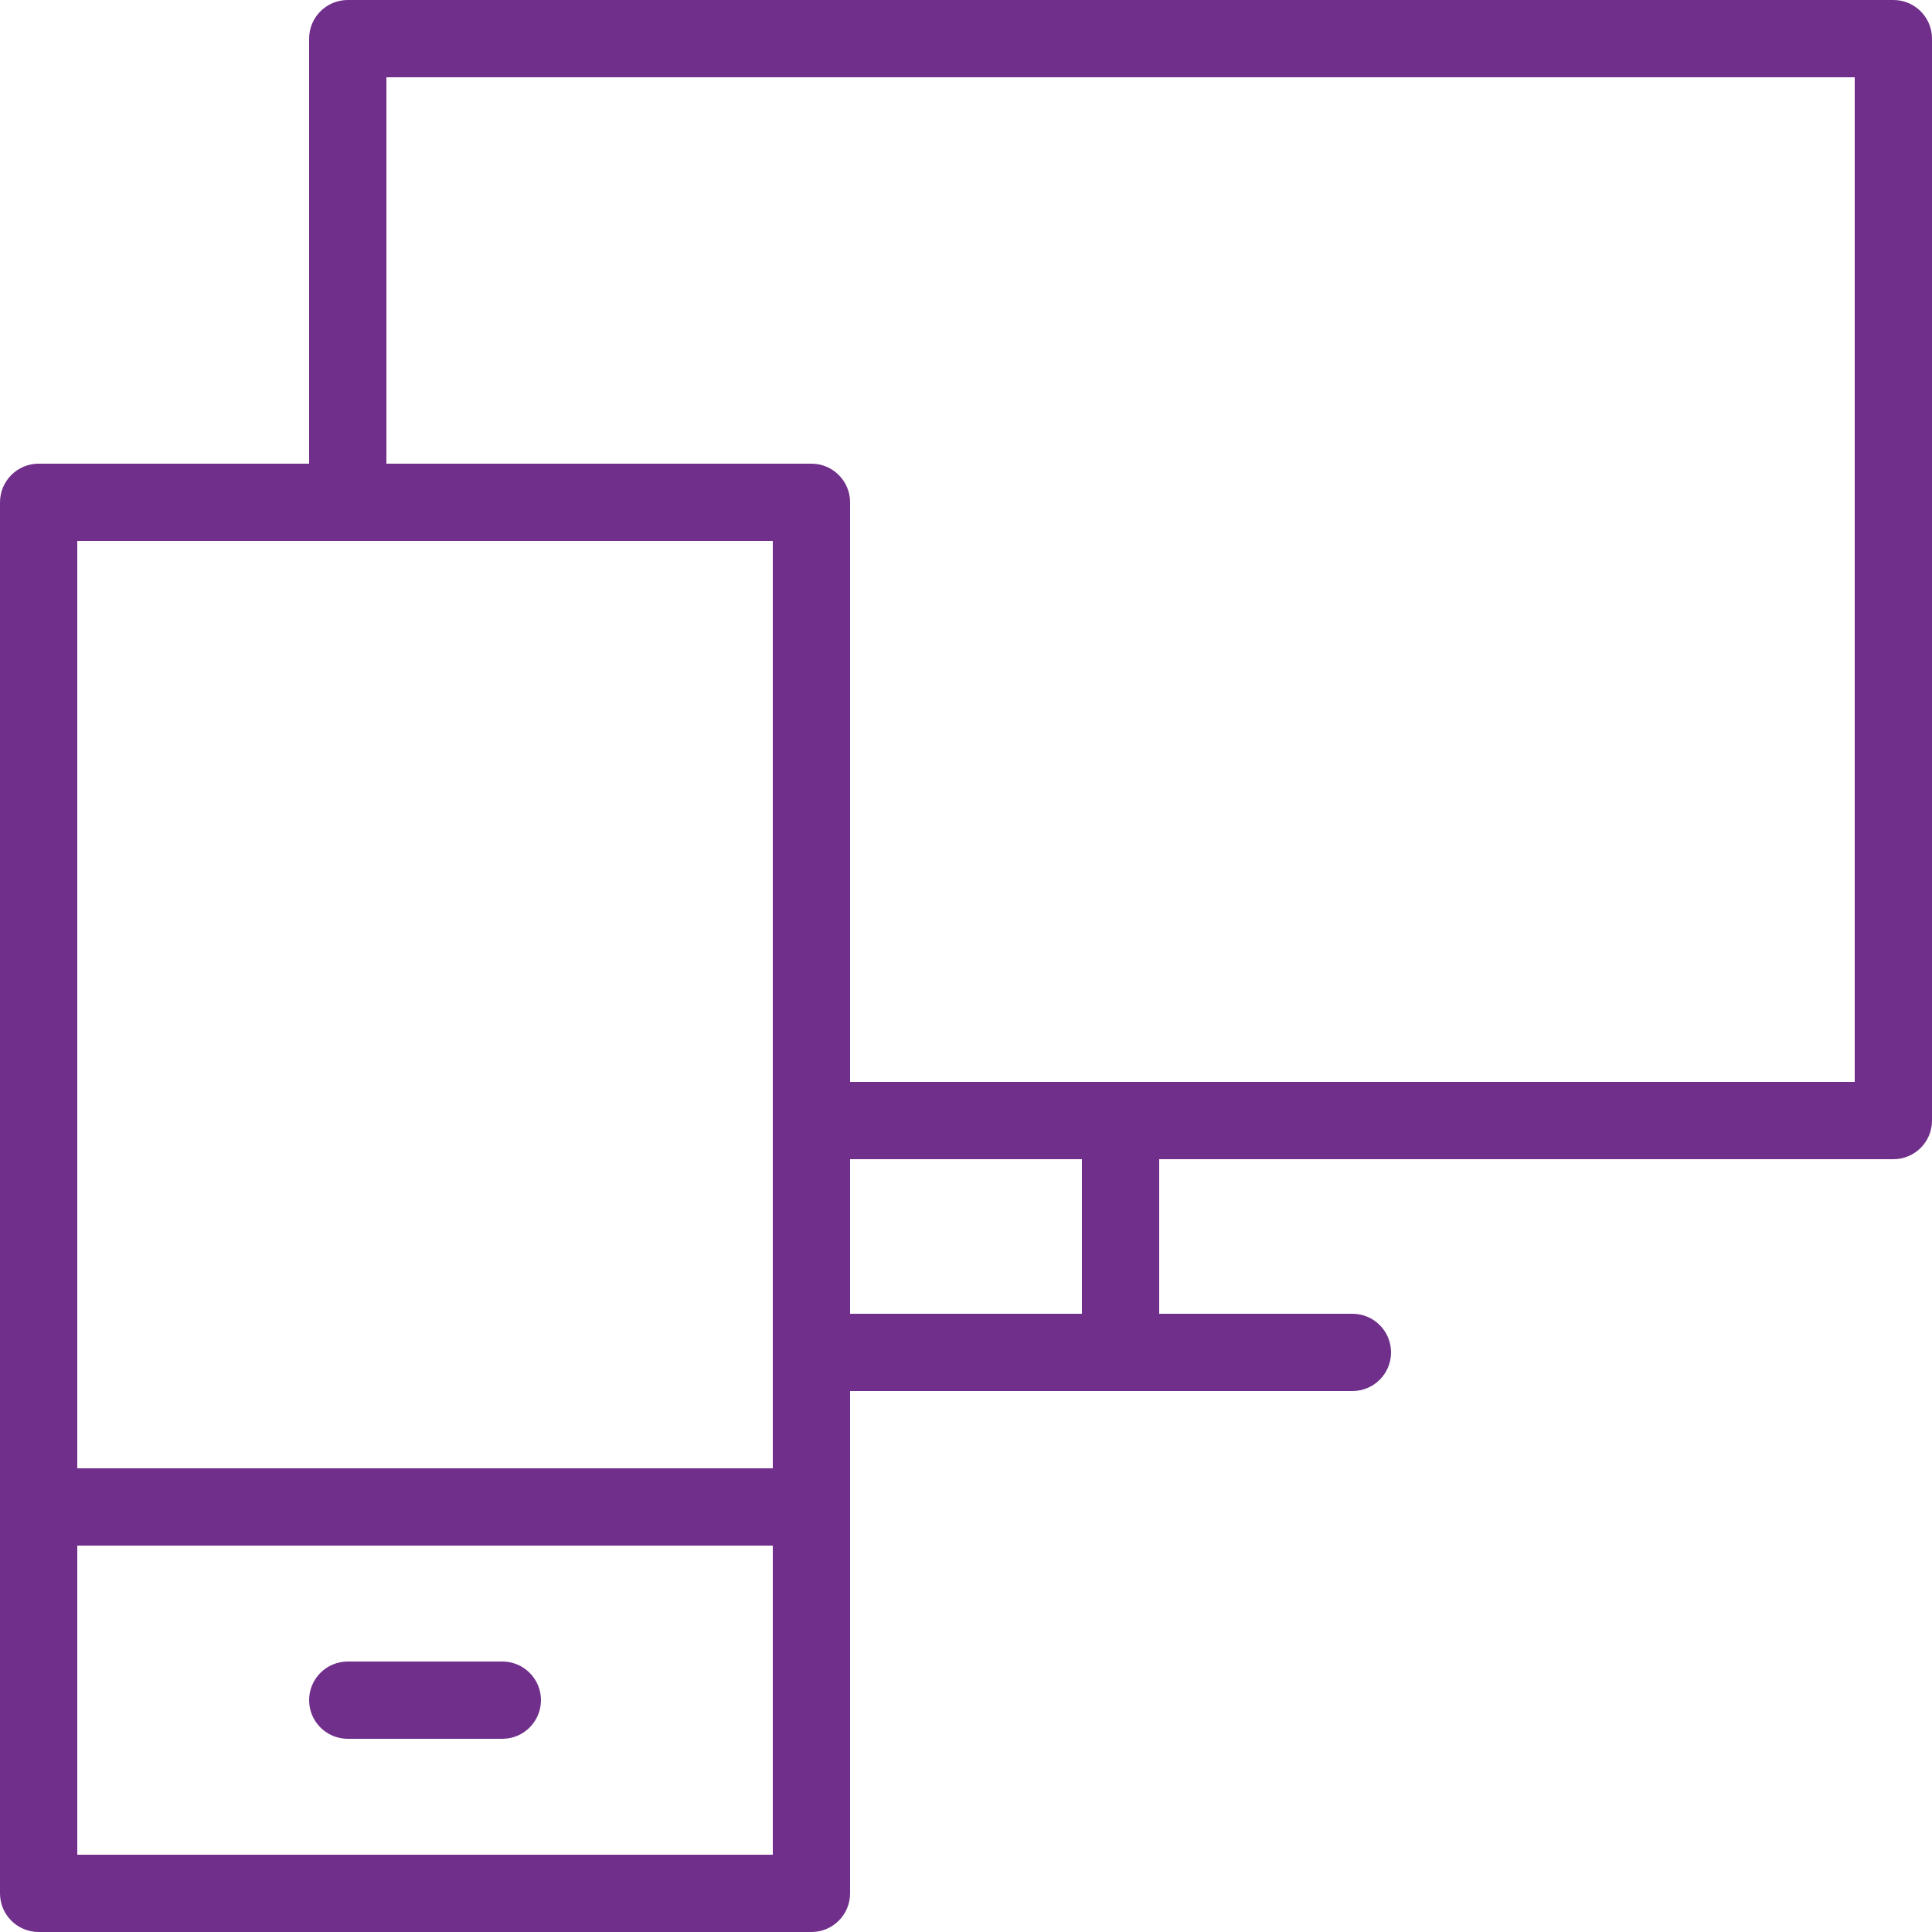 <?xml version="1.0" encoding="UTF-8"?>
<svg width="65px" height="65px" viewBox="0 0 65 65" version="1.1" xmlns="http://www.w3.org/2000/svg" xmlns:xlink="http://www.w3.org/1999/xlink">
    <!-- Generator: Sketch 44.1 (41455) - http://www.bohemiancoding.com/sketch -->
    <title>noun_960922_cc</title>
    <desc>Created with Sketch.</desc>
    <defs></defs>
    <g id="Page-1" stroke="none" stroke-width="1" fill="none" fill-rule="evenodd">
        <g id="Feedback-Copy" transform="translate(-1193, -1007)" fill-rule="nonzero" fill="#702f8a">
            <g id="noun_960922_cc" transform="translate(1193, 1007)">
                <g id="Group">
                    <path d="M16.9,55.9 L11.7,55.9 C10.982,55.9 10.4,56.481 10.4,57.2 C10.4,57.919 10.982,58.5 11.7,58.5 L16.9,58.5 C17.618,58.5 18.2,57.919 18.2,57.2 C18.2,56.481 17.618,55.9 16.9,55.9 Z" id="Shape"></path>
                    <path d="M63.7,0 L11.7,0 C10.982,0 10.4,0.582 10.4,1.3 L10.4,15.6 L1.3,15.6 C0.582,15.6 0,16.182 0,16.9 L0,63.7 C0,64.419 0.582,65 1.3,65 L27.3,65 C28.018,65 28.6,64.419 28.6,63.7 L28.6,46.8 L45.5,46.8 C46.219,46.8 46.8,46.219 46.8,45.5 C46.8,44.781 46.219,44.2 45.5,44.2 L39,44.2 L39,39 L63.7,39 C64.419,39 65,38.419 65,37.7 L65,1.3 C65,0.582 64.419,0 63.7,0 Z M26,18.2 L26,49.4 L2.6,49.4 L2.6,18.2 L26,18.2 Z M2.6,62.4 L2.6,52 L26,52 L26,62.4 L2.6,62.4 Z M36.4,44.2 L28.6,44.2 L28.6,39 L36.4,39 L36.4,44.2 Z M62.4,36.4 L28.6,36.4 L28.6,16.9 C28.6,16.182 28.018,15.6 27.3,15.6 L13,15.6 L13,2.6 L62.4,2.6 L62.4,36.4 Z" id="Shape"></path>
                </g>
            </g>
        </g>
    </g>
</svg>